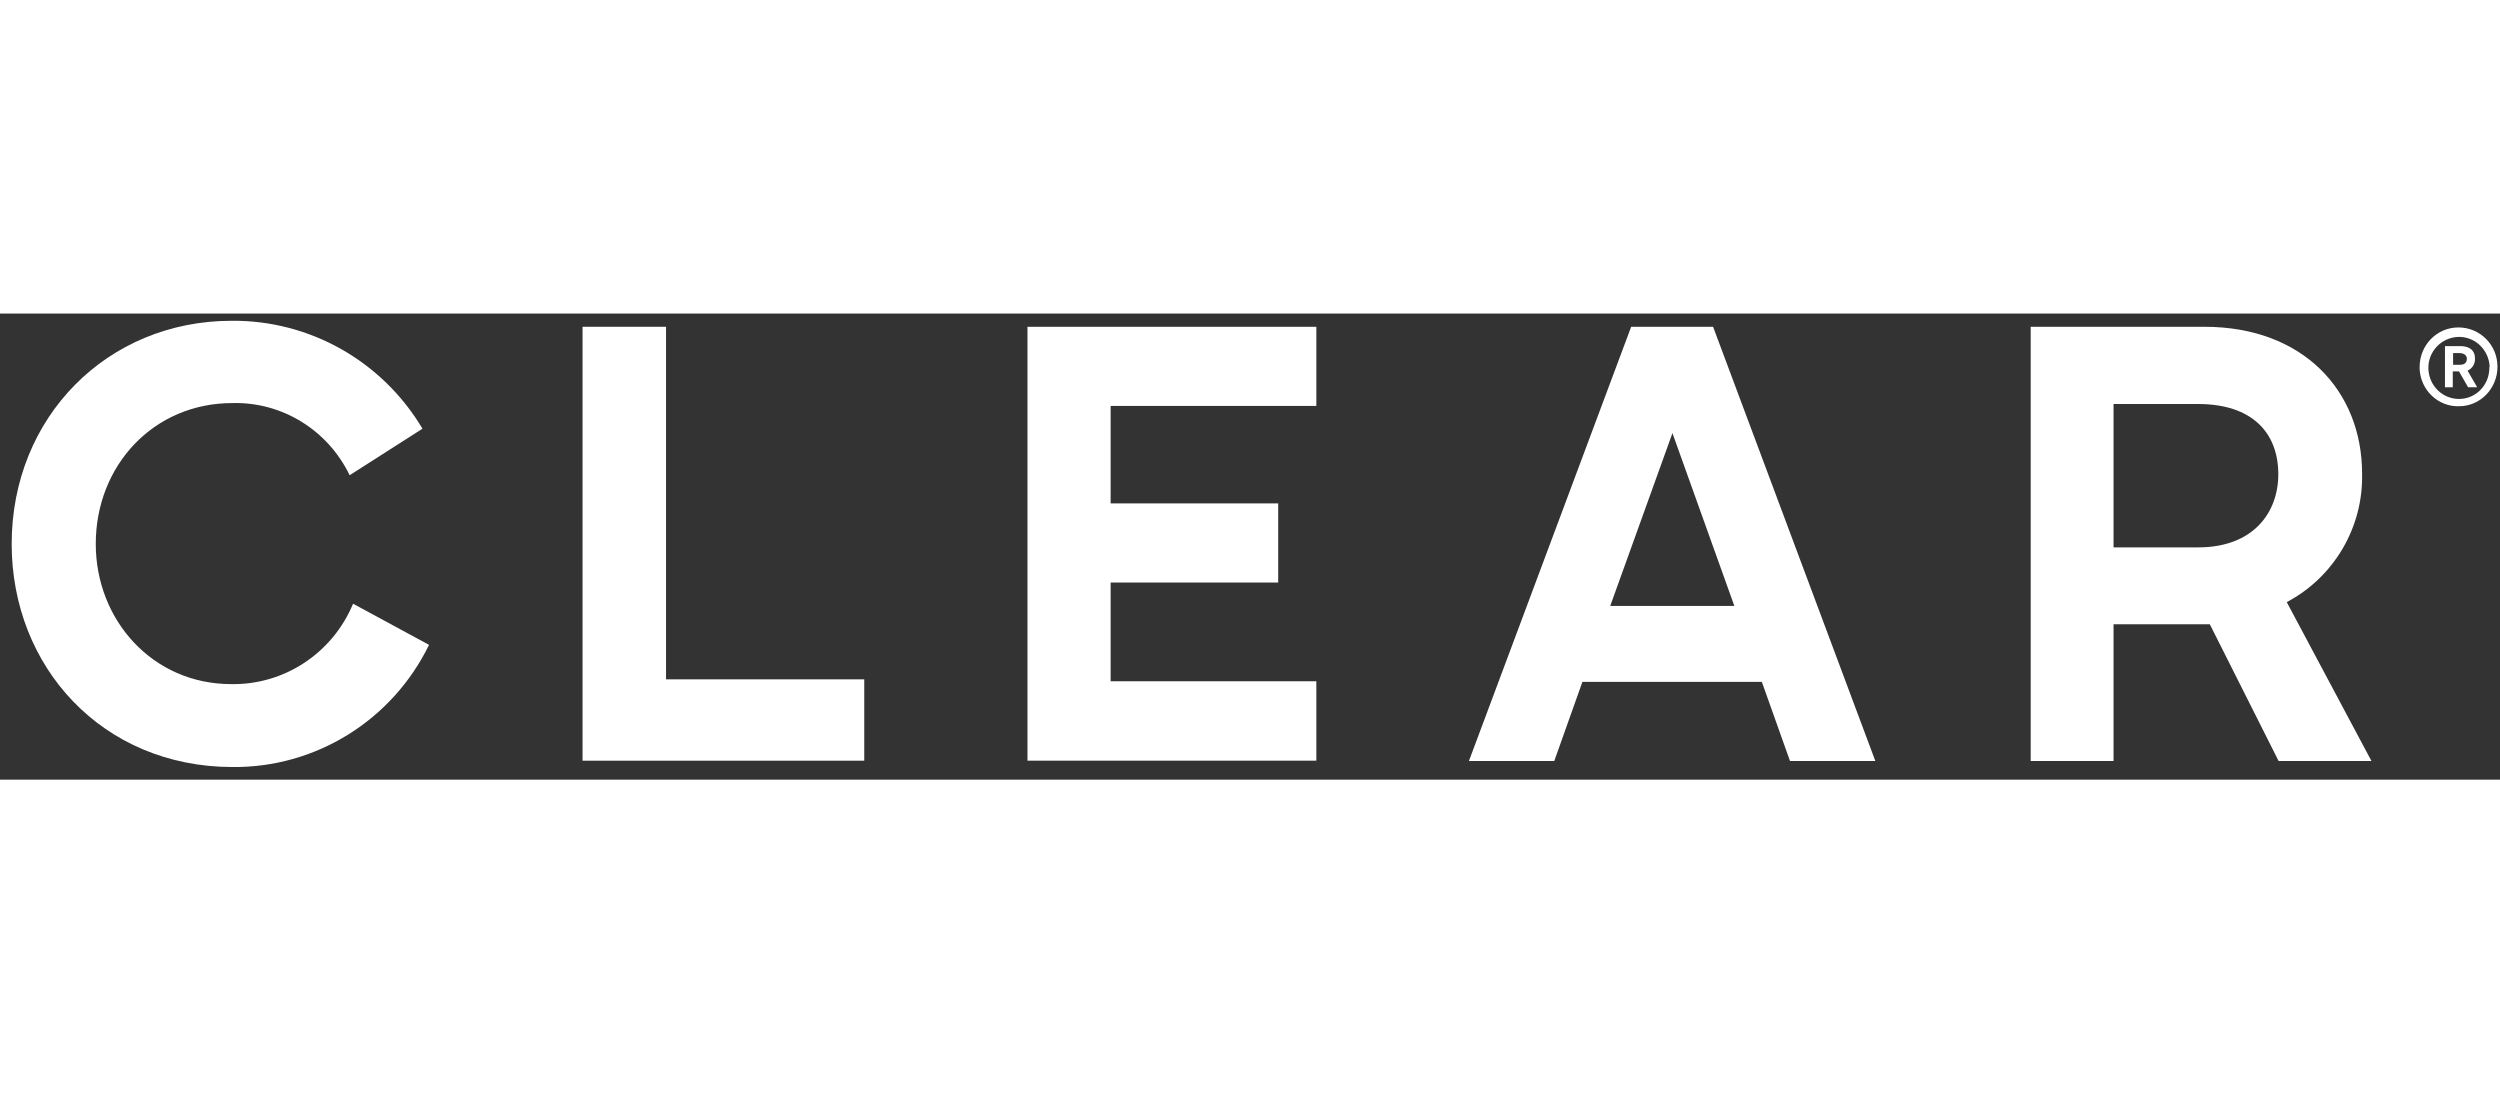 <svg xmlns="http://www.w3.org/2000/svg" fill="none" height="129" viewBox="180 37 295 55">
  <rect x="180" y="37" width="295" height="55" fill="#333333" stroke="none"/>
  <path d="m181.378 64.181c0-14.938 11.251-26.329 25.971-26.329 9.186-.075 17.745 4.743 22.504 12.735l-8.596 5.49c-2.582-5.34-7.968-8.664-13.834-8.515-9.297 0-16.122 7.357-16.122 16.619 0 9.038 6.752 16.544 15.974 16.544 6.235.112 11.953-3.623 14.388-9.486l8.964 4.855c-4.353 8.926-13.391 14.527-23.241 14.415-15.31-.037-26.008-11.801-26.008-26.329z" fill="#fff"/>
  <path d="m248.742 38.56v51.201h33.239v-9.598h-23.389v-41.603z" fill="#fff"/>
  <path d="m301.241 38.56v51.201h34.087v-9.374h-24.274v-11.652h19.773v-9.336h-19.773v-11.502h24.274v-9.336z" fill="#fff"/>
  <path d="m372.478 38.56-19.147 51.239h10.072l3.32-9.336h21.175l3.321 9.336h10.071l-19.147-51.239zm4.87 12.548 7.304 20.391h-14.646z" fill="#fff"/>
  <path d="m429.398 47.673v16.918h9.997c6.456 0 9.444-4.071 9.444-8.627 0-5.004-3.209-8.291-9.444-8.291zm-9.813-9.112h20.548c11.658 0 18.593 7.581 18.593 17.328.148 6.349-3.32 12.212-8.89 15.162l9.997 18.748h-10.957l-8.116-16.134h-11.362v16.134h-9.776v-51.239z" fill="#fff"/>
  <path d="m465.516 43.305c0-2.577 2.029-4.668 4.575-4.668 2.545 0 4.611 2.054 4.611 4.631s-2.029 4.668-4.537 4.668c-2.472.075-4.538-1.905-4.649-4.407 0-.075 0-.149 0-.224zm8.264 0c-.074-2.017-1.734-3.623-3.726-3.548s-3.578 1.755-3.505 3.772c.074 1.979 1.66 3.548 3.616 3.548 1.992 0 3.578-1.643 3.578-3.66 0-.037 0-.075 0-.112zm-2.619.411 1.143 1.979h-1.07l-1.069-1.867h-.738v1.867h-.922v-4.855h1.807c.812 0 1.734.299 1.734 1.456.037.635-.332 1.232-.922 1.456zm-.923-2.054h-.774v1.382h.811c.591 0 .812-.299.812-.71s-.332-.672-.922-.672z" fill="#fff"/>
</svg>

